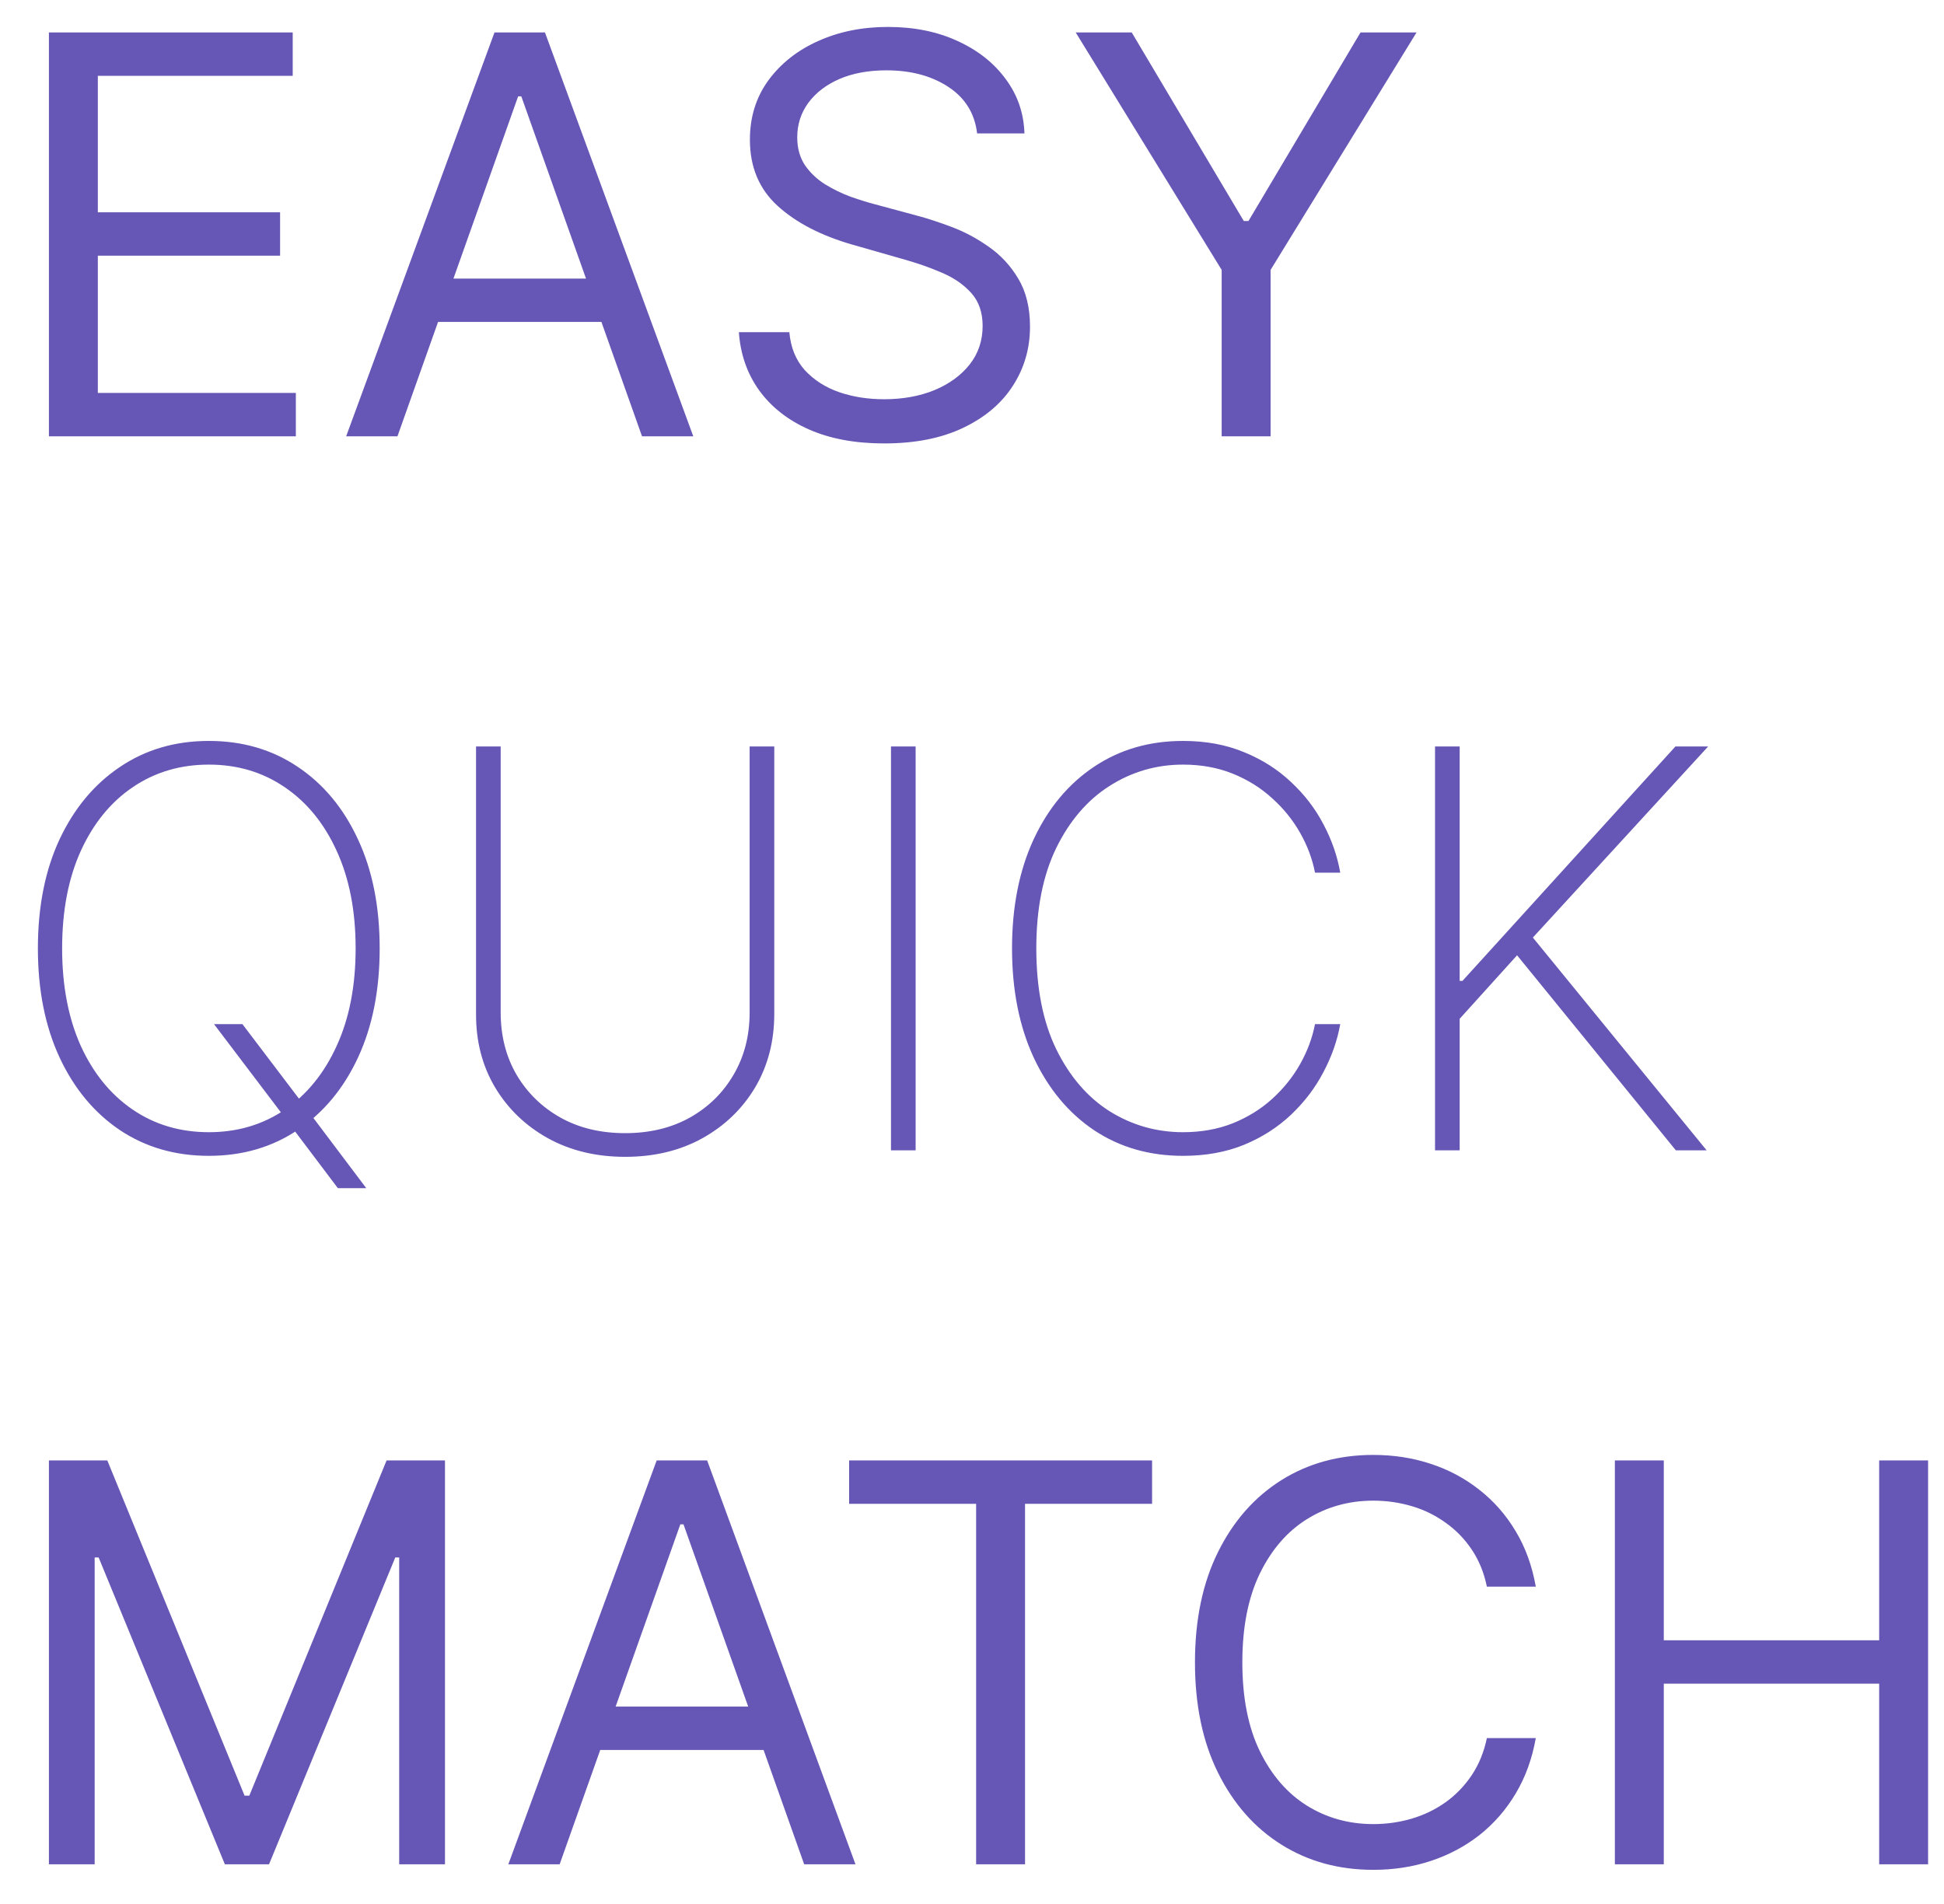 <svg width="49" height="48" viewBox="0 0 49 48" fill="none" xmlns="http://www.w3.org/2000/svg">
<path d="M1.233 11V0.818H7.378V1.912H2.466V5.352H7.06V6.446H2.466V9.906H7.457V11H1.233ZM10.018 11H8.725L12.464 0.818H13.736L17.475 11H16.183L13.14 2.429H13.06L10.018 11ZM10.495 7.023H15.705V8.116H10.495V7.023ZM24.629 3.364C24.57 2.86 24.328 2.469 23.903 2.19C23.479 1.912 22.959 1.773 22.342 1.773C21.892 1.773 21.497 1.846 21.159 1.991C20.824 2.137 20.562 2.338 20.374 2.593C20.188 2.848 20.095 3.138 20.095 3.463C20.095 3.735 20.16 3.969 20.289 4.164C20.422 4.356 20.591 4.517 20.796 4.646C21.002 4.772 21.217 4.877 21.442 4.96C21.668 5.039 21.875 5.104 22.064 5.153L23.098 5.432C23.363 5.501 23.658 5.598 23.983 5.72C24.311 5.843 24.624 6.01 24.923 6.222C25.224 6.431 25.473 6.7 25.668 7.028C25.864 7.356 25.962 7.759 25.962 8.236C25.962 8.786 25.817 9.283 25.529 9.727C25.244 10.171 24.826 10.524 24.276 10.786C23.729 11.048 23.065 11.179 22.283 11.179C21.553 11.179 20.922 11.061 20.389 10.826C19.858 10.591 19.441 10.262 19.136 9.842C18.834 9.421 18.663 8.932 18.624 8.375H19.896C19.93 8.759 20.059 9.078 20.284 9.33C20.513 9.578 20.801 9.764 21.149 9.886C21.5 10.006 21.878 10.065 22.283 10.065C22.753 10.065 23.176 9.989 23.55 9.837C23.925 9.681 24.222 9.465 24.44 9.19C24.659 8.912 24.768 8.587 24.768 8.216C24.768 7.878 24.674 7.603 24.485 7.391C24.296 7.178 24.048 7.006 23.739 6.874C23.431 6.741 23.098 6.625 22.74 6.526L21.487 6.168C20.692 5.939 20.062 5.612 19.598 5.188C19.134 4.764 18.902 4.209 18.902 3.523C18.902 2.953 19.056 2.455 19.364 2.031C19.676 1.604 20.093 1.272 20.617 1.037C21.144 0.798 21.733 0.679 22.382 0.679C23.038 0.679 23.622 0.797 24.132 1.032C24.642 1.264 25.047 1.582 25.345 1.987C25.647 2.391 25.806 2.85 25.822 3.364H24.629ZM27.114 0.818H28.526L31.35 5.571H31.469L34.293 0.818H35.705L32.026 6.804V11H30.793V6.804L27.114 0.818ZM5.394 25.818H6.11L7.592 27.772L7.731 27.961L9.232 29.954H8.516L7.283 28.319L7.154 28.14L5.394 25.818ZM9.57 23.909C9.57 24.96 9.388 25.878 9.023 26.663C8.659 27.445 8.152 28.054 7.502 28.488C6.856 28.922 6.11 29.139 5.265 29.139C4.416 29.139 3.667 28.922 3.018 28.488C2.371 28.05 1.866 27.441 1.501 26.658C1.137 25.873 0.955 24.956 0.955 23.909C0.955 22.858 1.137 21.942 1.501 21.16C1.869 20.378 2.376 19.769 3.023 19.335C3.669 18.898 4.416 18.679 5.265 18.679C6.11 18.679 6.856 18.896 7.502 19.33C8.152 19.764 8.659 20.374 9.023 21.16C9.388 21.942 9.57 22.858 9.57 23.909ZM8.964 23.909C8.964 22.965 8.805 22.146 8.487 21.453C8.172 20.76 7.736 20.225 7.179 19.847C6.622 19.466 5.984 19.276 5.265 19.276C4.546 19.276 3.908 19.465 3.351 19.842C2.794 20.217 2.357 20.752 2.038 21.448C1.723 22.141 1.566 22.961 1.566 23.909C1.566 24.847 1.722 25.664 2.033 26.36C2.348 27.053 2.784 27.59 3.341 27.971C3.898 28.352 4.539 28.543 5.265 28.543C5.984 28.543 6.622 28.354 7.179 27.976C7.736 27.595 8.172 27.058 8.487 26.365C8.805 25.672 8.964 24.854 8.964 23.909ZM18.895 18.818H19.516V25.56C19.516 26.252 19.355 26.87 19.034 27.414C18.712 27.954 18.268 28.382 17.701 28.697C17.138 29.008 16.49 29.164 15.758 29.164C15.028 29.164 14.38 29.008 13.814 28.697C13.247 28.382 12.801 27.953 12.476 27.409C12.155 26.866 11.996 26.249 11.999 25.56V18.818H12.62V25.525C12.62 26.111 12.753 26.634 13.018 27.091C13.287 27.548 13.656 27.91 14.127 28.175C14.597 28.437 15.141 28.567 15.758 28.567C16.374 28.567 16.918 28.437 17.388 28.175C17.859 27.91 18.227 27.548 18.492 27.091C18.76 26.634 18.895 26.111 18.895 25.525V18.818ZM23.079 18.818V29H22.458V18.818H23.079ZM33.782 22H33.146C33.079 21.655 32.955 21.322 32.773 21.001C32.59 20.676 32.355 20.384 32.067 20.126C31.782 19.864 31.45 19.657 31.072 19.504C30.695 19.352 30.277 19.276 29.82 19.276C29.15 19.276 28.534 19.454 27.97 19.812C27.41 20.167 26.961 20.689 26.623 21.379C26.288 22.068 26.121 22.912 26.121 23.909C26.121 24.913 26.288 25.76 26.623 26.45C26.961 27.139 27.41 27.661 27.97 28.016C28.534 28.367 29.15 28.543 29.82 28.543C30.277 28.543 30.695 28.468 31.072 28.319C31.45 28.166 31.782 27.961 32.067 27.702C32.355 27.441 32.59 27.147 32.773 26.822C32.955 26.498 33.079 26.163 33.146 25.818H33.782C33.709 26.229 33.568 26.632 33.359 27.026C33.154 27.421 32.882 27.779 32.544 28.1C32.209 28.418 31.813 28.672 31.356 28.861C30.902 29.046 30.39 29.139 29.82 29.139C28.971 29.139 28.224 28.924 27.577 28.493C26.931 28.059 26.424 27.449 26.056 26.663C25.692 25.878 25.509 24.96 25.509 23.909C25.509 22.858 25.692 21.94 26.056 21.155C26.424 20.369 26.931 19.761 27.577 19.33C28.224 18.896 28.971 18.679 29.82 18.679C30.39 18.679 30.902 18.773 31.356 18.962C31.813 19.148 32.209 19.4 32.544 19.718C32.882 20.033 33.154 20.387 33.359 20.782C33.568 21.176 33.709 21.582 33.782 22ZM36.171 29V18.818H36.792V24.729H36.862L42.231 18.818H43.056L38.637 23.636L43.017 29H42.241L38.239 24.083L36.792 25.684V29H36.171ZM1.233 36.818H2.705L6.165 45.27H6.284L9.744 36.818H11.216V47H10.062V39.264H9.963L6.781 47H5.668L2.486 39.264H2.386V47H1.233V36.818ZM14.106 47H12.813L16.552 36.818H17.824L21.563 47H20.27L17.228 38.429H17.148L14.106 47ZM14.583 43.023H19.793V44.117H14.583V43.023ZM21.403 37.912V36.818H29.039V37.912H25.837V47H24.604V37.912H21.403ZM38.711 40H37.478C37.405 39.645 37.278 39.334 37.096 39.065C36.916 38.797 36.698 38.572 36.439 38.389C36.184 38.204 35.901 38.064 35.589 37.972C35.278 37.879 34.953 37.832 34.615 37.832C33.998 37.832 33.44 37.988 32.939 38.3C32.442 38.611 32.046 39.07 31.751 39.677C31.459 40.283 31.314 41.028 31.314 41.909C31.314 42.791 31.459 43.535 31.751 44.141C32.046 44.748 32.442 45.207 32.939 45.519C33.44 45.83 33.998 45.986 34.615 45.986C34.953 45.986 35.278 45.939 35.589 45.847C35.901 45.754 36.184 45.616 36.439 45.434C36.698 45.248 36.916 45.021 37.096 44.753C37.278 44.481 37.405 44.169 37.478 43.818H38.711C38.618 44.339 38.45 44.804 38.204 45.215C37.959 45.626 37.654 45.976 37.289 46.264C36.925 46.549 36.516 46.766 36.061 46.916C35.611 47.065 35.128 47.139 34.615 47.139C33.746 47.139 32.974 46.927 32.298 46.503C31.622 46.079 31.09 45.475 30.702 44.693C30.314 43.911 30.12 42.983 30.12 41.909C30.12 40.835 30.314 39.907 30.702 39.125C31.09 38.343 31.622 37.74 32.298 37.315C32.974 36.891 33.746 36.679 34.615 36.679C35.128 36.679 35.611 36.754 36.061 36.903C36.516 37.052 36.925 37.271 37.289 37.559C37.654 37.844 37.959 38.192 38.204 38.603C38.45 39.011 38.618 39.476 38.711 40ZM40.704 47V36.818H41.937V41.352H47.366V36.818H48.599V47H47.366V42.446H41.937V47H40.704Z" fill="#6656B5"/>
</svg>
